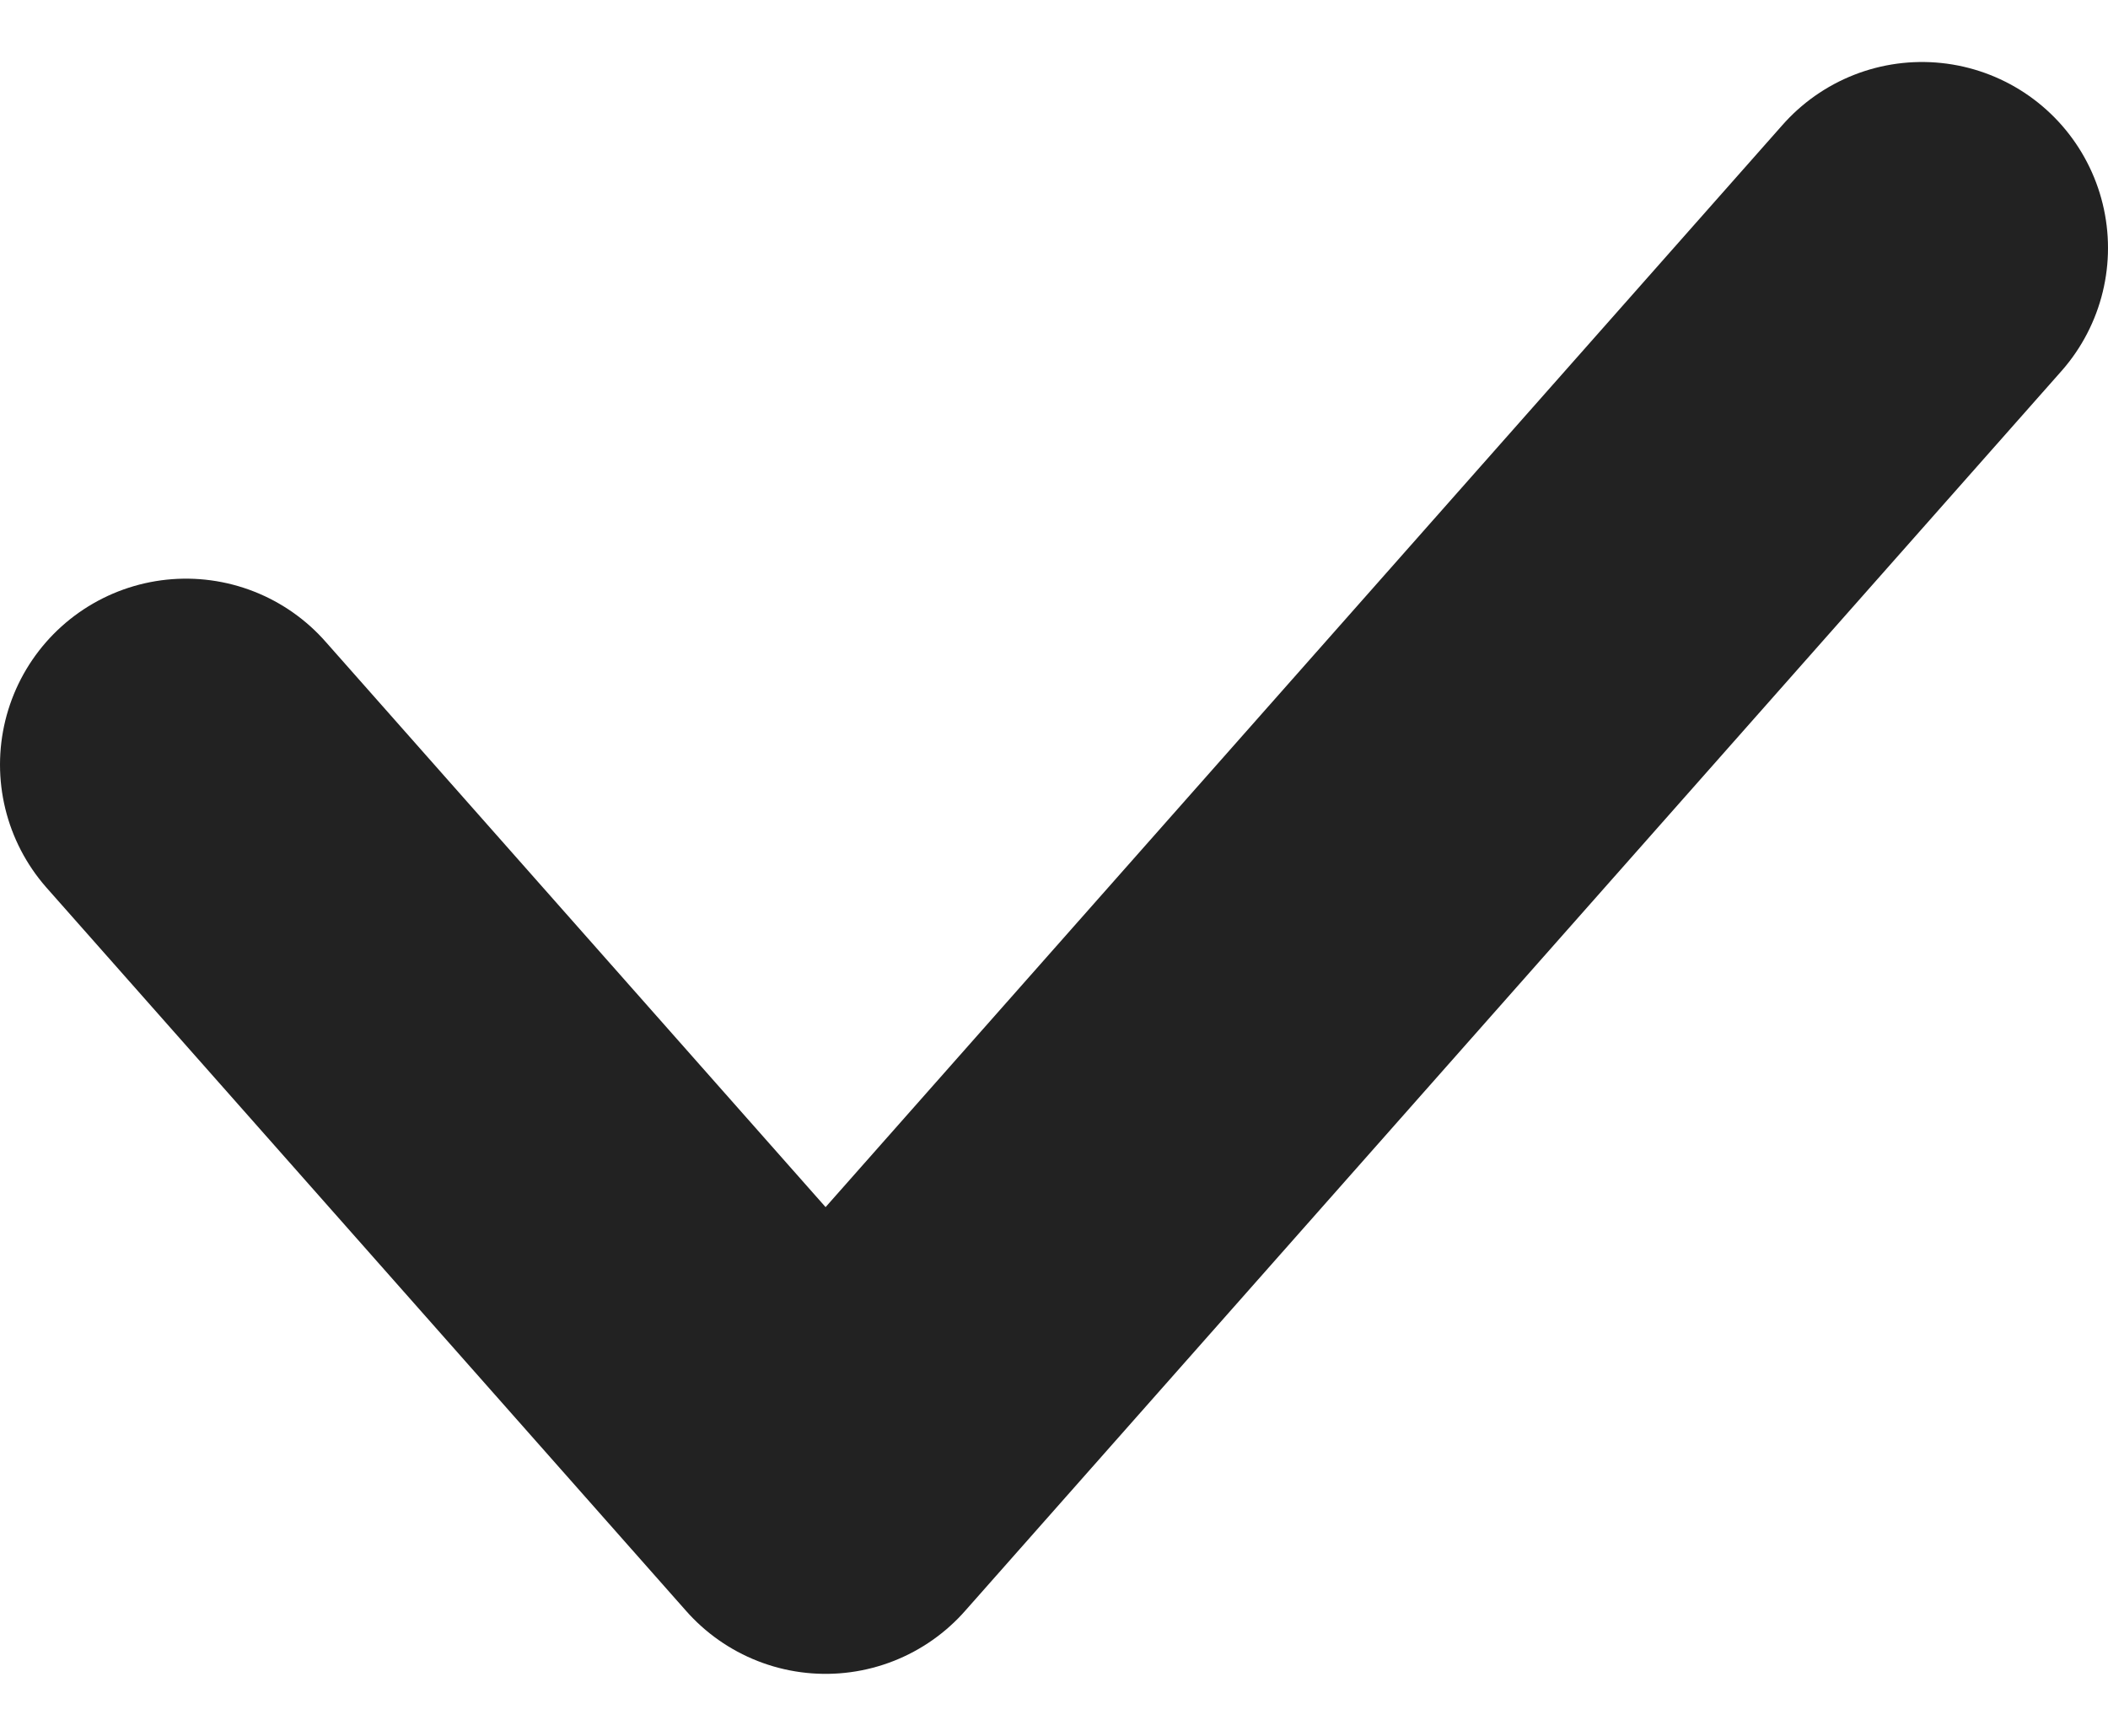 <svg width="17" height="14" viewBox="0 0 17 14" fill="none" xmlns="http://www.w3.org/2000/svg">
<path d="M1.5 6.167L6.658 12L15.5 2" stroke="#222222" stroke-width="3" stroke-linecap="round" stroke-linejoin="round"/>
</svg>
